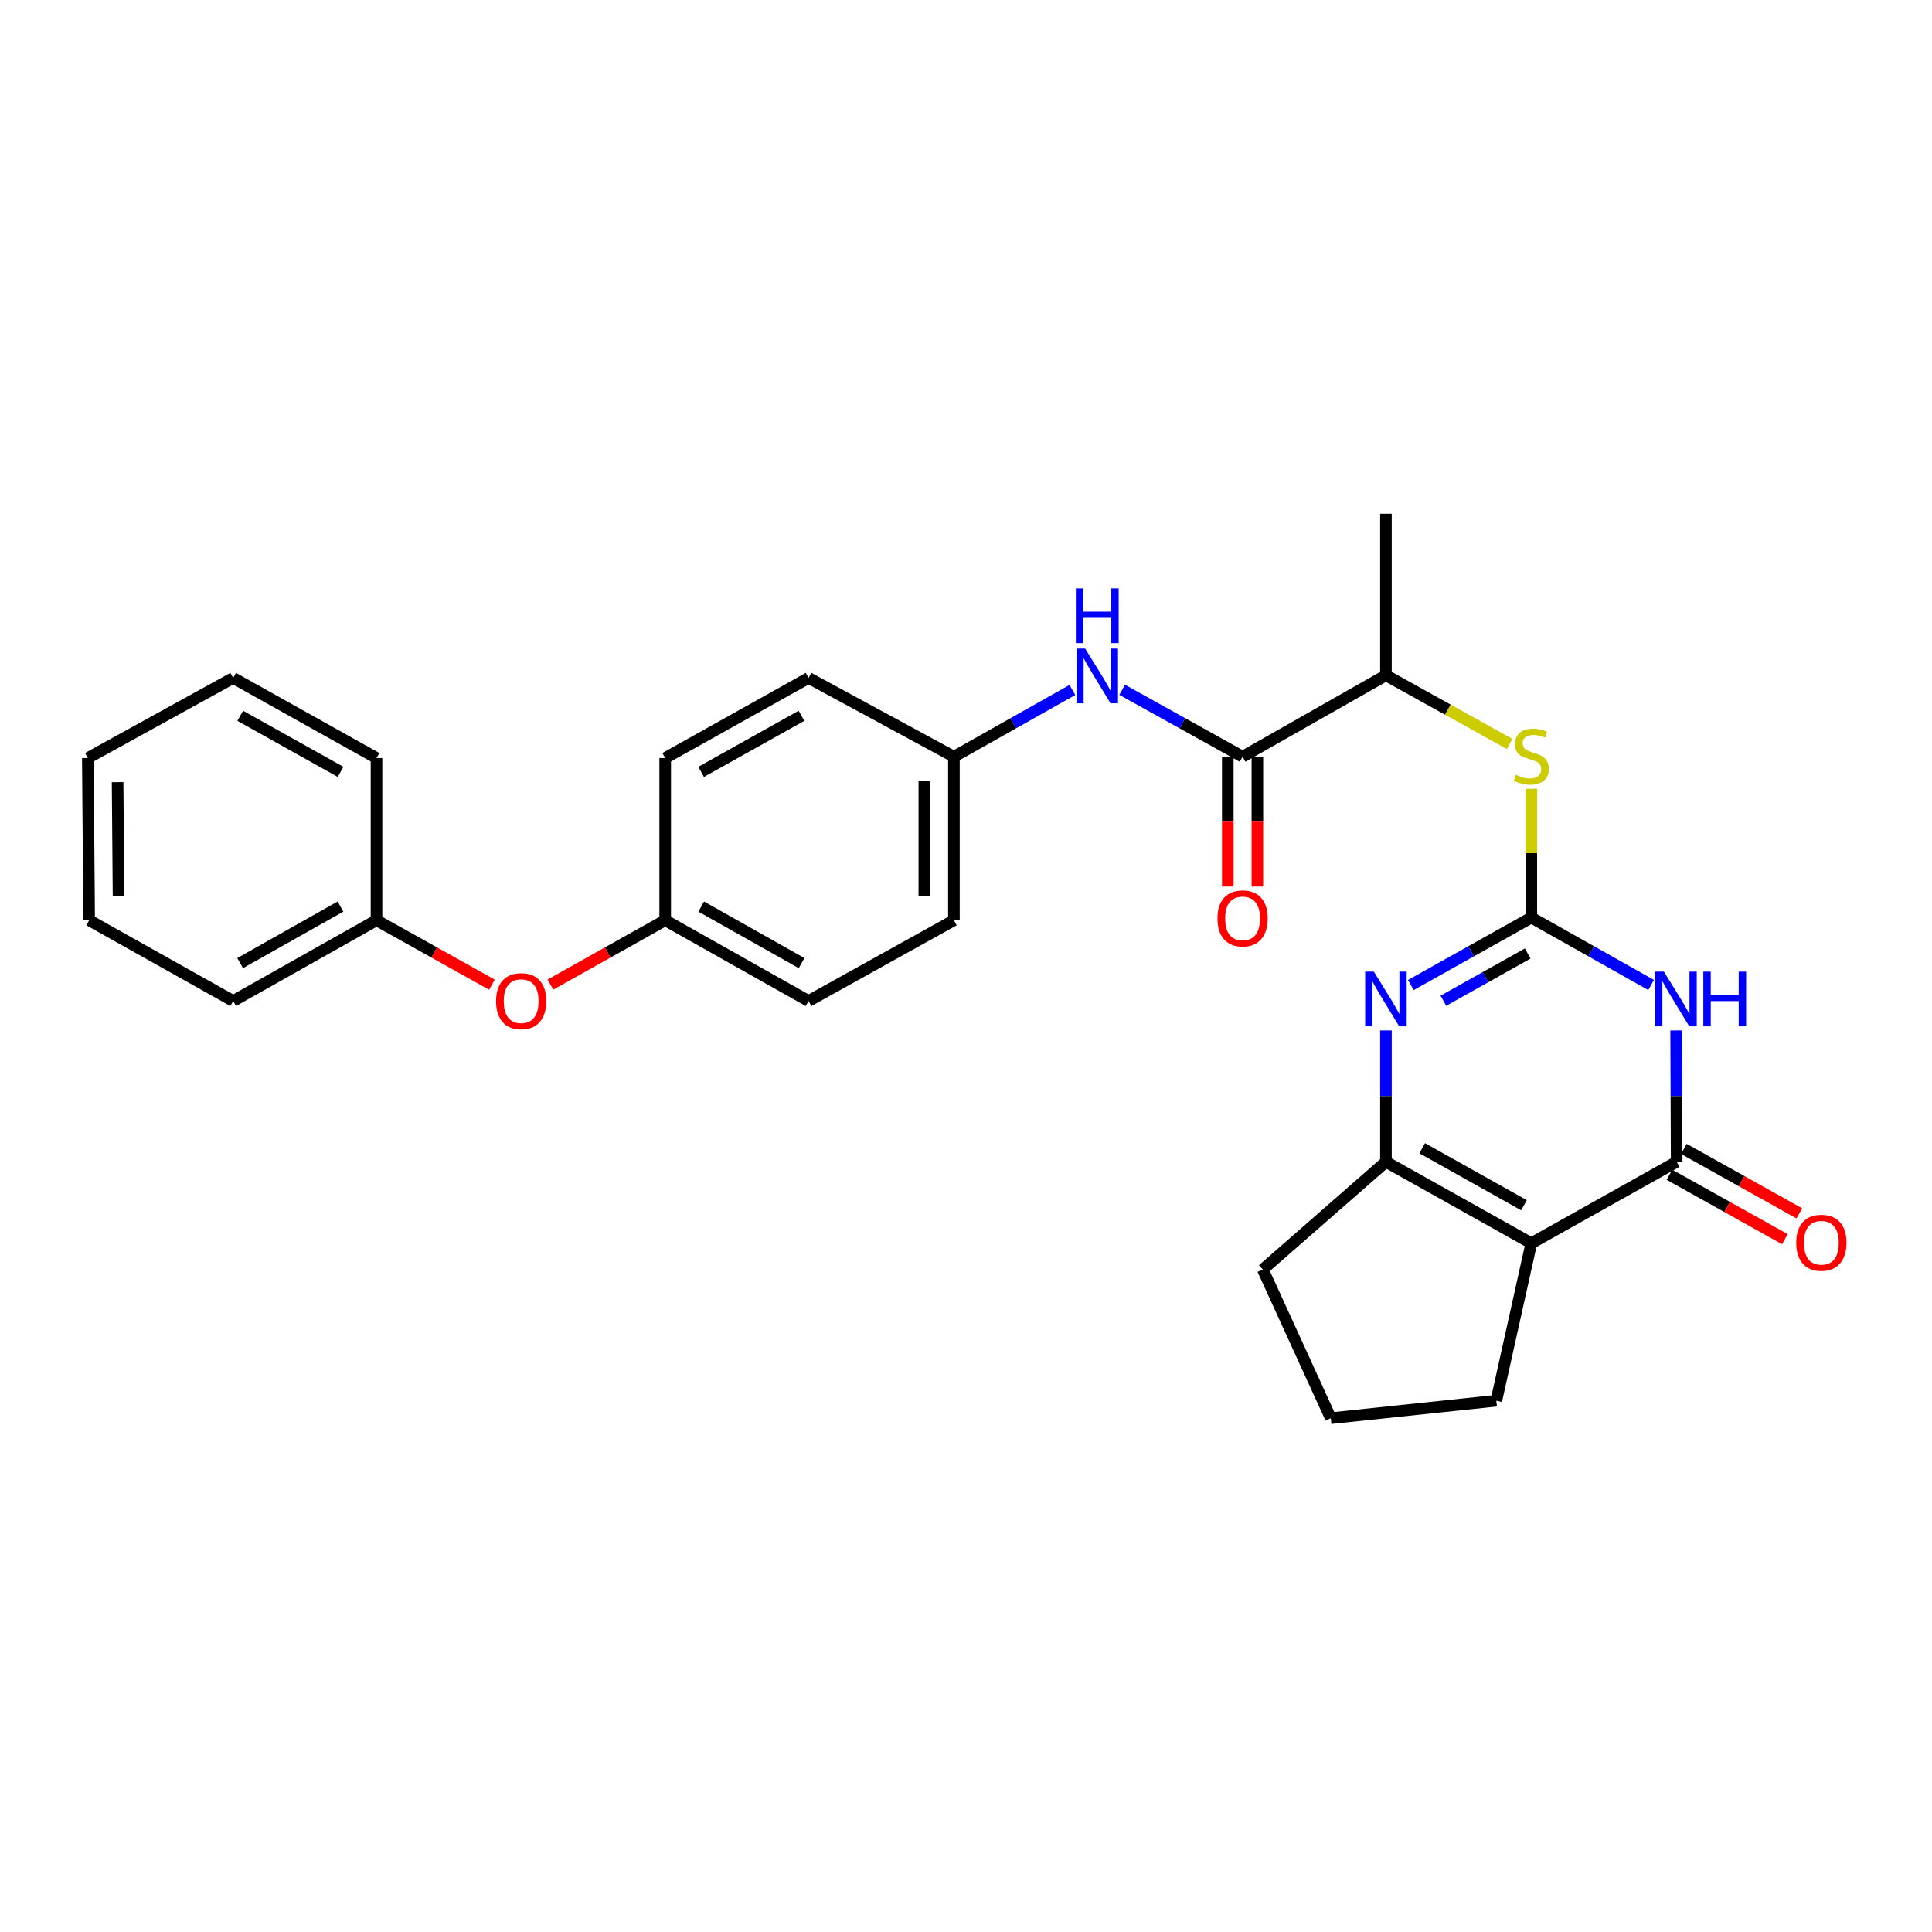 <?xml version='1.0' encoding='iso-8859-1'?>
<svg version='1.1' baseProfile='full'
              xmlns='http://www.w3.org/2000/svg'
                      xmlns:rdkit='http://www.rdkit.org/xml'
                      xmlns:xlink='http://www.w3.org/1999/xlink'
                  xml:space='preserve'
width='1000px' height='1000px' viewBox='0 0 1000 1000'>
<!-- END OF HEADER -->
<rect style='opacity:1.0;fill:#FFFFFF;stroke:none' width='1000' height='1000' x='0' y='0'> </rect>
<path class='bond-0' d='M 792.602,474.936 L 823.605,492.38' style='fill:none;fill-rule:evenodd;stroke:#000000;stroke-width:6px;stroke-linecap:butt;stroke-linejoin:miter;stroke-opacity:1' />
<path class='bond-0' d='M 823.605,492.38 L 854.607,509.823' style='fill:none;fill-rule:evenodd;stroke:#0000FF;stroke-width:6px;stroke-linecap:butt;stroke-linejoin:miter;stroke-opacity:1' />
<path class='bond-3' d='M 792.602,474.936 L 761.429,492.394' style='fill:none;fill-rule:evenodd;stroke:#000000;stroke-width:6px;stroke-linecap:butt;stroke-linejoin:miter;stroke-opacity:1' />
<path class='bond-3' d='M 761.429,492.394 L 730.256,509.853' style='fill:none;fill-rule:evenodd;stroke:#0000FF;stroke-width:6px;stroke-linecap:butt;stroke-linejoin:miter;stroke-opacity:1' />
<path class='bond-3' d='M 790.733,493.535 L 768.912,505.756' style='fill:none;fill-rule:evenodd;stroke:#000000;stroke-width:6px;stroke-linecap:butt;stroke-linejoin:miter;stroke-opacity:1' />
<path class='bond-3' d='M 768.912,505.756 L 747.091,517.976' style='fill:none;fill-rule:evenodd;stroke:#0000FF;stroke-width:6px;stroke-linecap:butt;stroke-linejoin:miter;stroke-opacity:1' />
<path class='bond-6' d='M 792.602,474.936 L 792.602,441.61' style='fill:none;fill-rule:evenodd;stroke:#000000;stroke-width:6px;stroke-linecap:butt;stroke-linejoin:miter;stroke-opacity:1' />
<path class='bond-6' d='M 792.602,441.61 L 792.602,408.284' style='fill:none;fill-rule:evenodd;stroke:#CCCC00;stroke-width:6px;stroke-linecap:butt;stroke-linejoin:miter;stroke-opacity:1' />
<path class='bond-1' d='M 867.561,533.342 L 867.699,567.352' style='fill:none;fill-rule:evenodd;stroke:#0000FF;stroke-width:6px;stroke-linecap:butt;stroke-linejoin:miter;stroke-opacity:1' />
<path class='bond-1' d='M 867.699,567.352 L 867.836,601.361' style='fill:none;fill-rule:evenodd;stroke:#000000;stroke-width:6px;stroke-linecap:butt;stroke-linejoin:miter;stroke-opacity:1' />
<path class='bond-9' d='M 864.104,608.047 L 893.978,624.723' style='fill:none;fill-rule:evenodd;stroke:#000000;stroke-width:6px;stroke-linecap:butt;stroke-linejoin:miter;stroke-opacity:1' />
<path class='bond-9' d='M 893.978,624.723 L 923.853,641.4' style='fill:none;fill-rule:evenodd;stroke:#FF0000;stroke-width:6px;stroke-linecap:butt;stroke-linejoin:miter;stroke-opacity:1' />
<path class='bond-9' d='M 871.568,594.675 L 901.443,611.352' style='fill:none;fill-rule:evenodd;stroke:#000000;stroke-width:6px;stroke-linecap:butt;stroke-linejoin:miter;stroke-opacity:1' />
<path class='bond-9' d='M 901.443,611.352 L 931.317,628.028' style='fill:none;fill-rule:evenodd;stroke:#FF0000;stroke-width:6px;stroke-linecap:butt;stroke-linejoin:miter;stroke-opacity:1' />
<path class='bond-28' d='M 867.836,601.361 L 792.602,643.508' style='fill:none;fill-rule:evenodd;stroke:#000000;stroke-width:6px;stroke-linecap:butt;stroke-linejoin:miter;stroke-opacity:1' />
<path class='bond-2' d='M 792.602,643.508 L 717.36,601.361' style='fill:none;fill-rule:evenodd;stroke:#000000;stroke-width:6px;stroke-linecap:butt;stroke-linejoin:miter;stroke-opacity:1' />
<path class='bond-2' d='M 788.8,623.825 L 736.13,594.322' style='fill:none;fill-rule:evenodd;stroke:#000000;stroke-width:6px;stroke-linecap:butt;stroke-linejoin:miter;stroke-opacity:1' />
<path class='bond-13' d='M 792.602,643.508 L 774.489,725.021' style='fill:none;fill-rule:evenodd;stroke:#000000;stroke-width:6px;stroke-linecap:butt;stroke-linejoin:miter;stroke-opacity:1' />
<path class='bond-4' d='M 717.36,533.342 L 717.36,567.352' style='fill:none;fill-rule:evenodd;stroke:#0000FF;stroke-width:6px;stroke-linecap:butt;stroke-linejoin:miter;stroke-opacity:1' />
<path class='bond-4' d='M 717.36,567.352 L 717.36,601.361' style='fill:none;fill-rule:evenodd;stroke:#000000;stroke-width:6px;stroke-linecap:butt;stroke-linejoin:miter;stroke-opacity:1' />
<path class='bond-15' d='M 717.36,601.361 L 653.629,657.095' style='fill:none;fill-rule:evenodd;stroke:#000000;stroke-width:6px;stroke-linecap:butt;stroke-linejoin:miter;stroke-opacity:1' />
<path class='bond-5' d='M 643.164,391.671 L 717.36,349.524' style='fill:none;fill-rule:evenodd;stroke:#000000;stroke-width:6px;stroke-linecap:butt;stroke-linejoin:miter;stroke-opacity:1' />
<path class='bond-7' d='M 643.164,391.671 L 611.997,374.35' style='fill:none;fill-rule:evenodd;stroke:#000000;stroke-width:6px;stroke-linecap:butt;stroke-linejoin:miter;stroke-opacity:1' />
<path class='bond-7' d='M 611.997,374.35 L 580.83,357.029' style='fill:none;fill-rule:evenodd;stroke:#0000FF;stroke-width:6px;stroke-linecap:butt;stroke-linejoin:miter;stroke-opacity:1' />
<path class='bond-10' d='M 635.507,391.671 L 635.507,425.273' style='fill:none;fill-rule:evenodd;stroke:#000000;stroke-width:6px;stroke-linecap:butt;stroke-linejoin:miter;stroke-opacity:1' />
<path class='bond-10' d='M 635.507,425.273 L 635.507,458.875' style='fill:none;fill-rule:evenodd;stroke:#FF0000;stroke-width:6px;stroke-linecap:butt;stroke-linejoin:miter;stroke-opacity:1' />
<path class='bond-10' d='M 650.821,391.671 L 650.821,425.273' style='fill:none;fill-rule:evenodd;stroke:#000000;stroke-width:6px;stroke-linecap:butt;stroke-linejoin:miter;stroke-opacity:1' />
<path class='bond-10' d='M 650.821,425.273 L 650.821,458.875' style='fill:none;fill-rule:evenodd;stroke:#FF0000;stroke-width:6px;stroke-linecap:butt;stroke-linejoin:miter;stroke-opacity:1' />
<path class='bond-8' d='M 781.37,385.076 L 749.365,367.3' style='fill:none;fill-rule:evenodd;stroke:#CCCC00;stroke-width:6px;stroke-linecap:butt;stroke-linejoin:miter;stroke-opacity:1' />
<path class='bond-8' d='M 749.365,367.3 L 717.36,349.524' style='fill:none;fill-rule:evenodd;stroke:#000000;stroke-width:6px;stroke-linecap:butt;stroke-linejoin:miter;stroke-opacity:1' />
<path class='bond-12' d='M 555.07,357.116 L 524.406,374.393' style='fill:none;fill-rule:evenodd;stroke:#0000FF;stroke-width:6px;stroke-linecap:butt;stroke-linejoin:miter;stroke-opacity:1' />
<path class='bond-12' d='M 524.406,374.393 L 493.743,391.671' style='fill:none;fill-rule:evenodd;stroke:#000000;stroke-width:6px;stroke-linecap:butt;stroke-linejoin:miter;stroke-opacity:1' />
<path class='bond-22' d='M 717.36,349.524 L 717.36,265.927' style='fill:none;fill-rule:evenodd;stroke:#000000;stroke-width:6px;stroke-linecap:butt;stroke-linejoin:miter;stroke-opacity:1' />
<path class='bond-11' d='M 284.897,509.627 L 314.601,492.975' style='fill:none;fill-rule:evenodd;stroke:#FF0000;stroke-width:6px;stroke-linecap:butt;stroke-linejoin:miter;stroke-opacity:1' />
<path class='bond-11' d='M 314.601,492.975 L 344.305,476.323' style='fill:none;fill-rule:evenodd;stroke:#000000;stroke-width:6px;stroke-linecap:butt;stroke-linejoin:miter;stroke-opacity:1' />
<path class='bond-16' d='M 254.617,509.662 L 224.746,492.992' style='fill:none;fill-rule:evenodd;stroke:#FF0000;stroke-width:6px;stroke-linecap:butt;stroke-linejoin:miter;stroke-opacity:1' />
<path class='bond-16' d='M 224.746,492.992 L 194.876,476.323' style='fill:none;fill-rule:evenodd;stroke:#000000;stroke-width:6px;stroke-linecap:butt;stroke-linejoin:miter;stroke-opacity:1' />
<path class='bond-17' d='M 493.743,391.671 L 493.743,476.323' style='fill:none;fill-rule:evenodd;stroke:#000000;stroke-width:6px;stroke-linecap:butt;stroke-linejoin:miter;stroke-opacity:1' />
<path class='bond-17' d='M 478.429,404.369 L 478.429,463.625' style='fill:none;fill-rule:evenodd;stroke:#000000;stroke-width:6px;stroke-linecap:butt;stroke-linejoin:miter;stroke-opacity:1' />
<path class='bond-18' d='M 493.743,391.671 L 418.509,350.902' style='fill:none;fill-rule:evenodd;stroke:#000000;stroke-width:6px;stroke-linecap:butt;stroke-linejoin:miter;stroke-opacity:1' />
<path class='bond-29' d='M 774.489,725.021 L 688.816,734.073' style='fill:none;fill-rule:evenodd;stroke:#000000;stroke-width:6px;stroke-linecap:butt;stroke-linejoin:miter;stroke-opacity:1' />
<path class='bond-14' d='M 344.305,476.323 L 344.305,392.369' style='fill:none;fill-rule:evenodd;stroke:#000000;stroke-width:6px;stroke-linecap:butt;stroke-linejoin:miter;stroke-opacity:1' />
<path class='bond-30' d='M 344.305,476.323 L 418.509,518.113' style='fill:none;fill-rule:evenodd;stroke:#000000;stroke-width:6px;stroke-linecap:butt;stroke-linejoin:miter;stroke-opacity:1' />
<path class='bond-30' d='M 362.95,469.248 L 414.893,498.501' style='fill:none;fill-rule:evenodd;stroke:#000000;stroke-width:6px;stroke-linecap:butt;stroke-linejoin:miter;stroke-opacity:1' />
<path class='bond-21' d='M 653.629,657.095 L 688.816,734.073' style='fill:none;fill-rule:evenodd;stroke:#000000;stroke-width:6px;stroke-linecap:butt;stroke-linejoin:miter;stroke-opacity:1' />
<path class='bond-23' d='M 194.876,476.323 L 120.688,518.113' style='fill:none;fill-rule:evenodd;stroke:#000000;stroke-width:6px;stroke-linecap:butt;stroke-linejoin:miter;stroke-opacity:1' />
<path class='bond-23' d='M 176.232,469.249 L 124.3,498.502' style='fill:none;fill-rule:evenodd;stroke:#000000;stroke-width:6px;stroke-linecap:butt;stroke-linejoin:miter;stroke-opacity:1' />
<path class='bond-24' d='M 194.876,476.323 L 194.876,392.369' style='fill:none;fill-rule:evenodd;stroke:#000000;stroke-width:6px;stroke-linecap:butt;stroke-linejoin:miter;stroke-opacity:1' />
<path class='bond-19' d='M 493.743,476.323 L 418.509,518.113' style='fill:none;fill-rule:evenodd;stroke:#000000;stroke-width:6px;stroke-linecap:butt;stroke-linejoin:miter;stroke-opacity:1' />
<path class='bond-20' d='M 418.509,350.902 L 344.305,392.369' style='fill:none;fill-rule:evenodd;stroke:#000000;stroke-width:6px;stroke-linecap:butt;stroke-linejoin:miter;stroke-opacity:1' />
<path class='bond-20' d='M 414.849,370.49 L 362.906,399.517' style='fill:none;fill-rule:evenodd;stroke:#000000;stroke-width:6px;stroke-linecap:butt;stroke-linejoin:miter;stroke-opacity:1' />
<path class='bond-25' d='M 120.688,518.113 L 46.144,476.323' style='fill:none;fill-rule:evenodd;stroke:#000000;stroke-width:6px;stroke-linecap:butt;stroke-linejoin:miter;stroke-opacity:1' />
<path class='bond-26' d='M 194.876,392.369 L 120.688,350.902' style='fill:none;fill-rule:evenodd;stroke:#000000;stroke-width:6px;stroke-linecap:butt;stroke-linejoin:miter;stroke-opacity:1' />
<path class='bond-26' d='M 176.276,399.516 L 124.345,370.49' style='fill:none;fill-rule:evenodd;stroke:#000000;stroke-width:6px;stroke-linecap:butt;stroke-linejoin:miter;stroke-opacity:1' />
<path class='bond-31' d='M 46.144,476.323 L 45.455,392.369' style='fill:none;fill-rule:evenodd;stroke:#000000;stroke-width:6px;stroke-linecap:butt;stroke-linejoin:miter;stroke-opacity:1' />
<path class='bond-31' d='M 61.354,463.604 L 60.871,404.836' style='fill:none;fill-rule:evenodd;stroke:#000000;stroke-width:6px;stroke-linecap:butt;stroke-linejoin:miter;stroke-opacity:1' />
<path class='bond-27' d='M 120.688,350.902 L 45.455,392.369' style='fill:none;fill-rule:evenodd;stroke:#000000;stroke-width:6px;stroke-linecap:butt;stroke-linejoin:miter;stroke-opacity:1' />
<path  class='atom-1' d='M 861.236 502.915
L 870.516 517.915
Q 871.436 519.395, 872.916 522.075
Q 874.396 524.755, 874.476 524.915
L 874.476 502.915
L 878.236 502.915
L 878.236 531.235
L 874.356 531.235
L 864.396 514.835
Q 863.236 512.915, 861.996 510.715
Q 860.796 508.515, 860.436 507.835
L 860.436 531.235
L 856.756 531.235
L 856.756 502.915
L 861.236 502.915
' fill='#0000FF'/>
<path  class='atom-1' d='M 881.636 502.915
L 885.476 502.915
L 885.476 514.955
L 899.956 514.955
L 899.956 502.915
L 903.796 502.915
L 903.796 531.235
L 899.956 531.235
L 899.956 518.155
L 885.476 518.155
L 885.476 531.235
L 881.636 531.235
L 881.636 502.915
' fill='#0000FF'/>
<path  class='atom-4' d='M 711.1 502.915
L 720.38 517.915
Q 721.3 519.395, 722.78 522.075
Q 724.26 524.755, 724.34 524.915
L 724.34 502.915
L 728.1 502.915
L 728.1 531.235
L 724.22 531.235
L 714.26 514.835
Q 713.1 512.915, 711.86 510.715
Q 710.66 508.515, 710.3 507.835
L 710.3 531.235
L 706.62 531.235
L 706.62 502.915
L 711.1 502.915
' fill='#0000FF'/>
<path  class='atom-7' d='M 784.602 401.034
Q 784.922 401.154, 786.242 401.714
Q 787.562 402.274, 789.002 402.634
Q 790.482 402.954, 791.922 402.954
Q 794.602 402.954, 796.162 401.674
Q 797.722 400.354, 797.722 398.074
Q 797.722 396.514, 796.922 395.554
Q 796.162 394.594, 794.962 394.074
Q 793.762 393.554, 791.762 392.954
Q 789.242 392.194, 787.722 391.474
Q 786.242 390.754, 785.162 389.234
Q 784.122 387.714, 784.122 385.154
Q 784.122 381.594, 786.522 379.394
Q 788.962 377.194, 793.762 377.194
Q 797.042 377.194, 800.762 378.754
L 799.842 381.834
Q 796.442 380.434, 793.882 380.434
Q 791.122 380.434, 789.602 381.594
Q 788.082 382.714, 788.122 384.674
Q 788.122 386.194, 788.882 387.114
Q 789.682 388.034, 790.802 388.554
Q 791.962 389.074, 793.882 389.674
Q 796.442 390.474, 797.962 391.274
Q 799.482 392.074, 800.562 393.714
Q 801.682 395.314, 801.682 398.074
Q 801.682 401.994, 799.042 404.114
Q 796.442 406.194, 792.082 406.194
Q 789.562 406.194, 787.642 405.634
Q 785.762 405.114, 783.522 404.194
L 784.602 401.034
' fill='#CCCC00'/>
<path  class='atom-8' d='M 561.679 335.704
L 570.959 350.704
Q 571.879 352.184, 573.359 354.864
Q 574.839 357.544, 574.919 357.704
L 574.919 335.704
L 578.679 335.704
L 578.679 364.024
L 574.799 364.024
L 564.839 347.624
Q 563.679 345.704, 562.439 343.504
Q 561.239 341.304, 560.879 340.624
L 560.879 364.024
L 557.199 364.024
L 557.199 335.704
L 561.679 335.704
' fill='#0000FF'/>
<path  class='atom-8' d='M 556.859 304.552
L 560.699 304.552
L 560.699 316.592
L 575.179 316.592
L 575.179 304.552
L 579.019 304.552
L 579.019 332.872
L 575.179 332.872
L 575.179 319.792
L 560.699 319.792
L 560.699 332.872
L 556.859 332.872
L 556.859 304.552
' fill='#0000FF'/>
<path  class='atom-10' d='M 929.729 643.248
Q 929.729 636.448, 933.089 632.648
Q 936.449 628.848, 942.729 628.848
Q 949.009 628.848, 952.369 632.648
Q 955.729 636.448, 955.729 643.248
Q 955.729 650.128, 952.329 654.048
Q 948.929 657.928, 942.729 657.928
Q 936.489 657.928, 933.089 654.048
Q 929.729 650.168, 929.729 643.248
M 942.729 654.728
Q 947.049 654.728, 949.369 651.848
Q 951.729 648.928, 951.729 643.248
Q 951.729 637.688, 949.369 634.888
Q 947.049 632.048, 942.729 632.048
Q 938.409 632.048, 936.049 634.848
Q 933.729 637.648, 933.729 643.248
Q 933.729 648.968, 936.049 651.848
Q 938.409 654.728, 942.729 654.728
' fill='#FF0000'/>
<path  class='atom-11' d='M 630.164 475.365
Q 630.164 468.565, 633.524 464.765
Q 636.884 460.965, 643.164 460.965
Q 649.444 460.965, 652.804 464.765
Q 656.164 468.565, 656.164 475.365
Q 656.164 482.245, 652.764 486.165
Q 649.364 490.045, 643.164 490.045
Q 636.924 490.045, 633.524 486.165
Q 630.164 482.285, 630.164 475.365
M 643.164 486.845
Q 647.484 486.845, 649.804 483.965
Q 652.164 481.045, 652.164 475.365
Q 652.164 469.805, 649.804 467.005
Q 647.484 464.165, 643.164 464.165
Q 638.844 464.165, 636.484 466.965
Q 634.164 469.765, 634.164 475.365
Q 634.164 481.085, 636.484 483.965
Q 638.844 486.845, 643.164 486.845
' fill='#FF0000'/>
<path  class='atom-12' d='M 256.76 518.193
Q 256.76 511.393, 260.12 507.593
Q 263.48 503.793, 269.76 503.793
Q 276.04 503.793, 279.4 507.593
Q 282.76 511.393, 282.76 518.193
Q 282.76 525.073, 279.36 528.993
Q 275.96 532.873, 269.76 532.873
Q 263.52 532.873, 260.12 528.993
Q 256.76 525.113, 256.76 518.193
M 269.76 529.673
Q 274.08 529.673, 276.4 526.793
Q 278.76 523.873, 278.76 518.193
Q 278.76 512.633, 276.4 509.833
Q 274.08 506.993, 269.76 506.993
Q 265.44 506.993, 263.08 509.793
Q 260.76 512.593, 260.76 518.193
Q 260.76 523.913, 263.08 526.793
Q 265.44 529.673, 269.76 529.673
' fill='#FF0000'/>
</svg>
